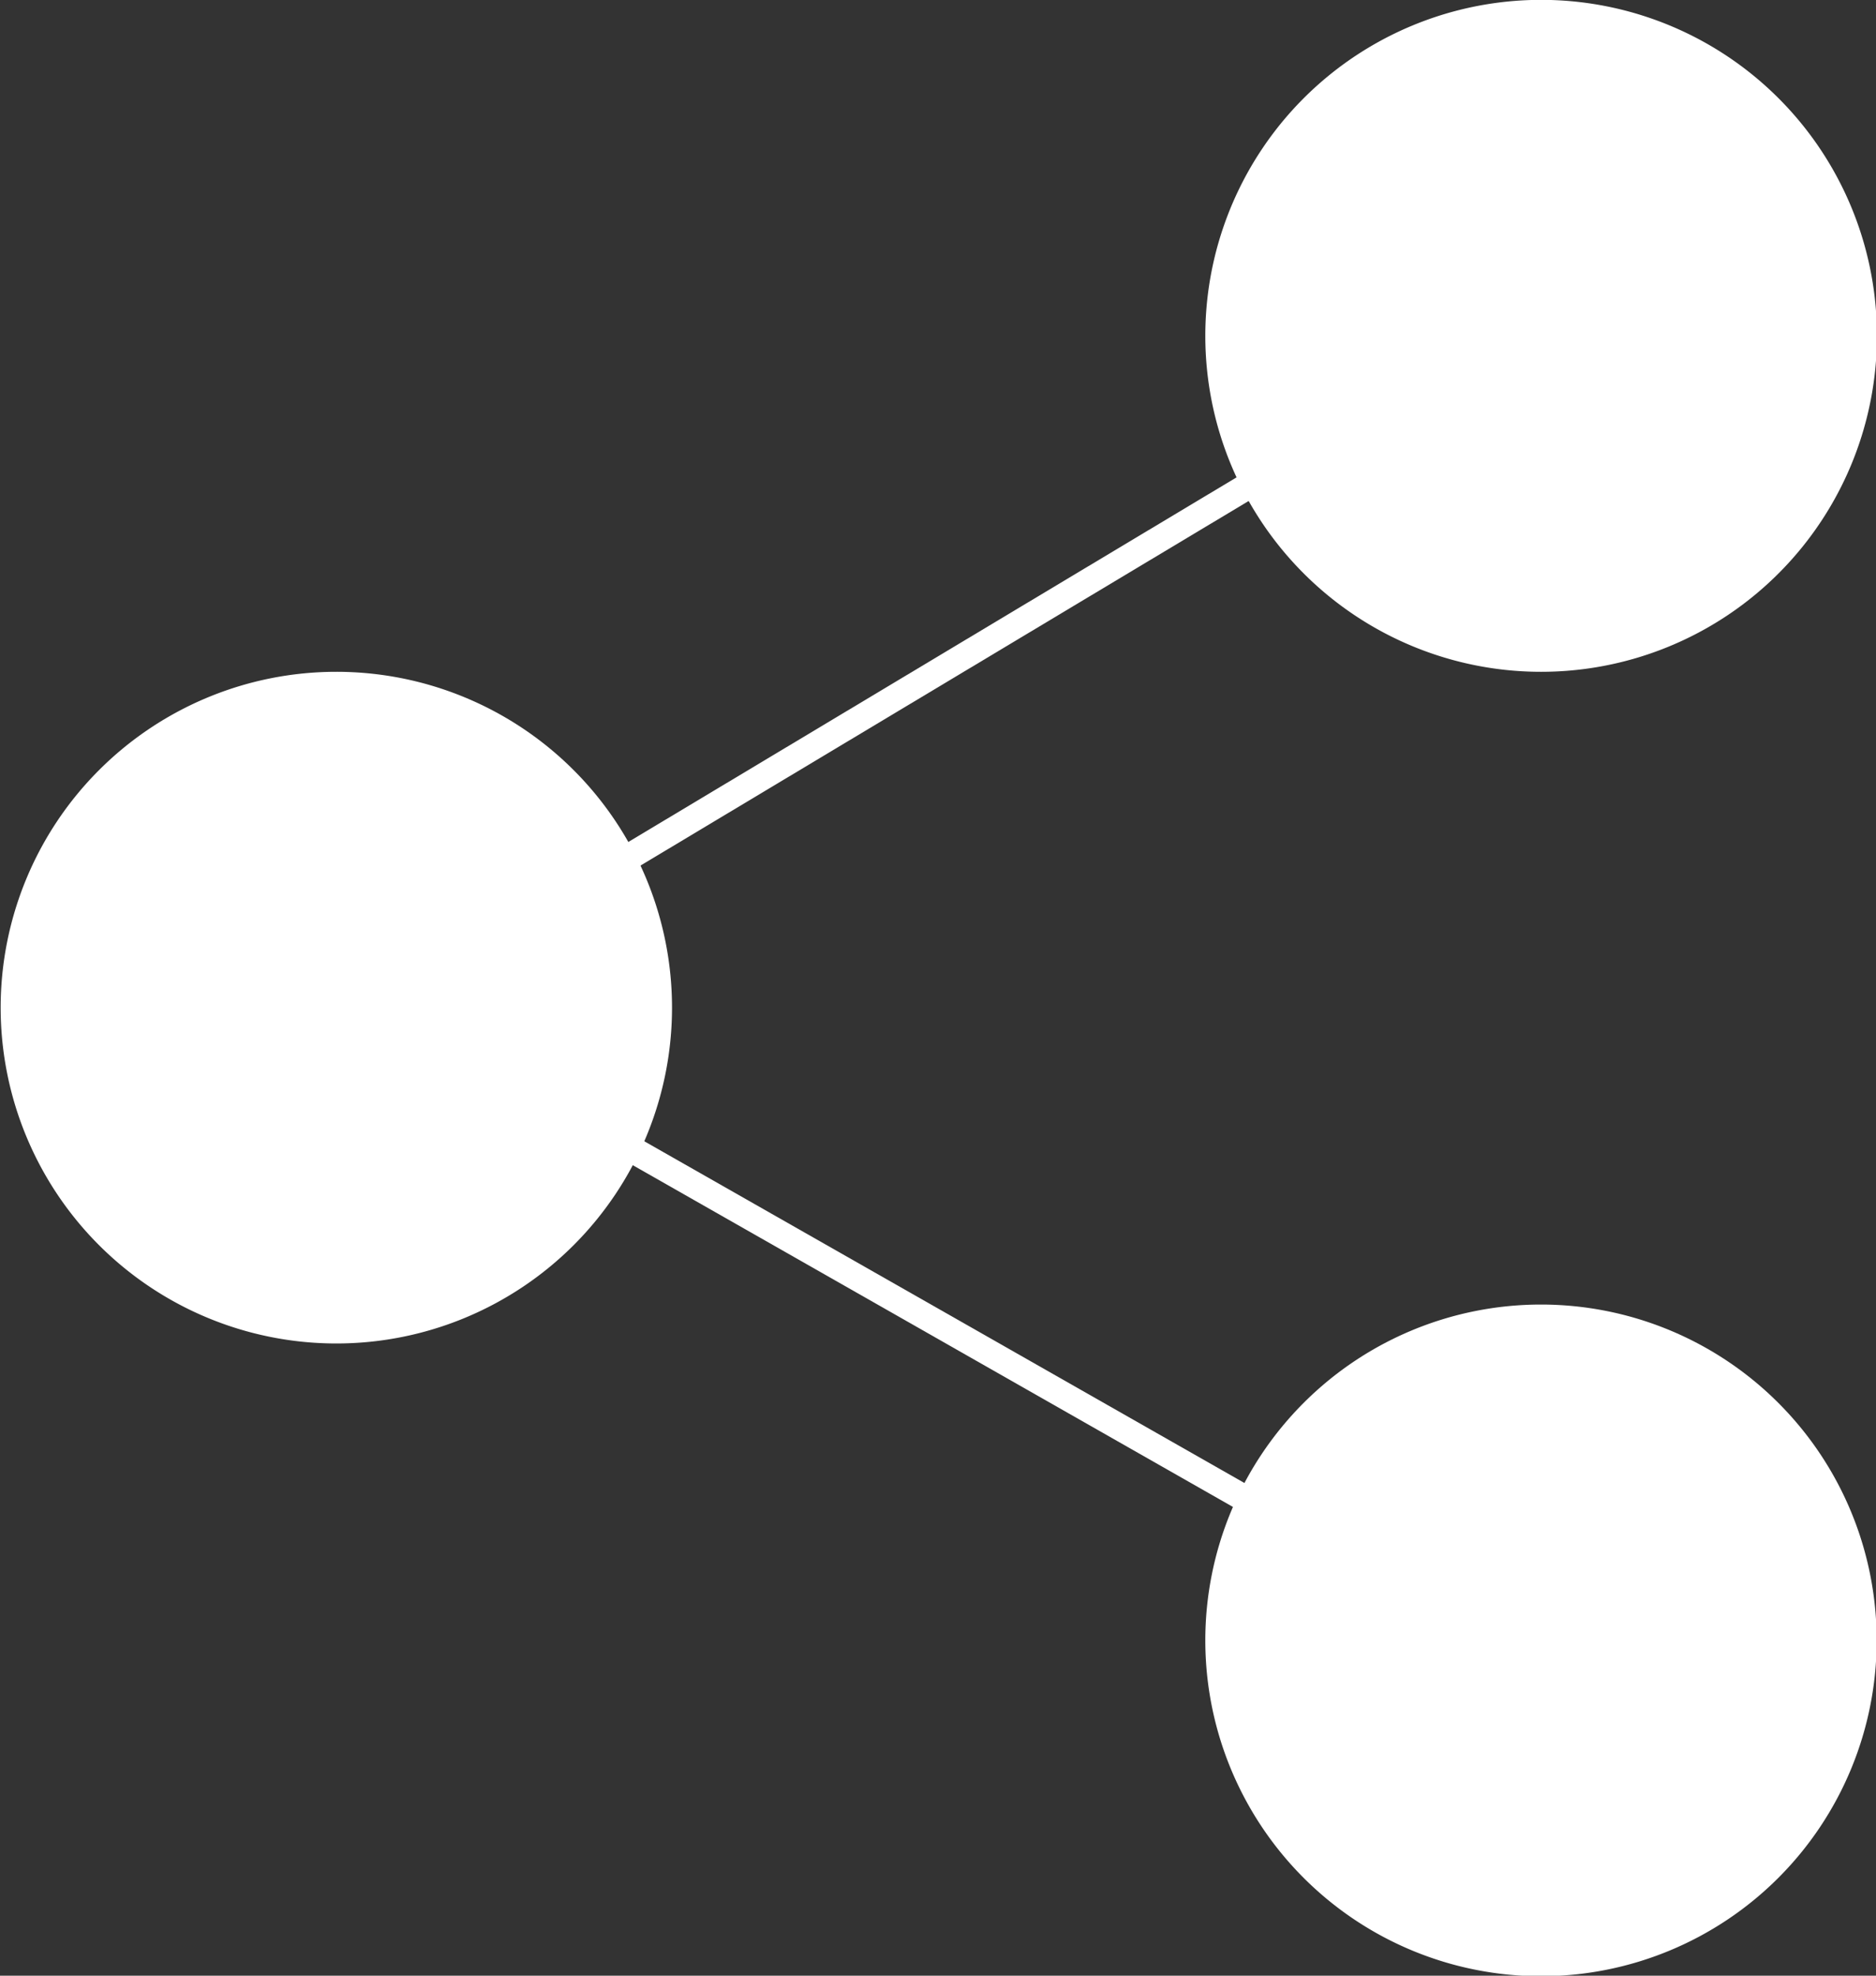 <svg id="Ebene_1" data-name="Ebene 1" xmlns="http://www.w3.org/2000/svg" xmlns:xlink="http://www.w3.org/1999/xlink" viewBox="0 0 141.73 149.19"><rect x="0" y="0" width="141.73" height="149.19" fill="#333333" stroke="none"/><defs><style>.cls-1,.cls-4{fill:none;}.cls-2{clip-path:url(#clip-path);}.cls-3{fill:#fff;}.cls-4{stroke:#fff;stroke-width:2px;}</style><clipPath id="clip-path" transform="translate(-226.58 -346.77)"><rect class="cls-1" x="226.58" y="346.77" width="141.73" height="149.19"/></clipPath></defs><g class="cls-2"><path class="cls-3" d="M343,397.5a25.37,25.37,0,1,0-25.36-25.37A25.37,25.37,0,0,0,343,397.5" transform="translate(-226.58 -346.77)"/><path class="cls-3" d="M343,496a25.36,25.36,0,1,0-25.36-25.36A25.36,25.36,0,0,0,343,496" transform="translate(-226.58 -346.77)"/><path class="cls-3" d="M252,448.22a25.36,25.36,0,1,0-25.37-25.36A25.36,25.36,0,0,0,252,448.22" transform="translate(-226.58 -346.77)"/></g><line class="cls-4" x1="117.91" y1="22.54" x2="23.83" y2="78.91"/><line class="cls-4" x1="117.83" y1="126.69" x2="23.9" y2="73.23"/></svg>